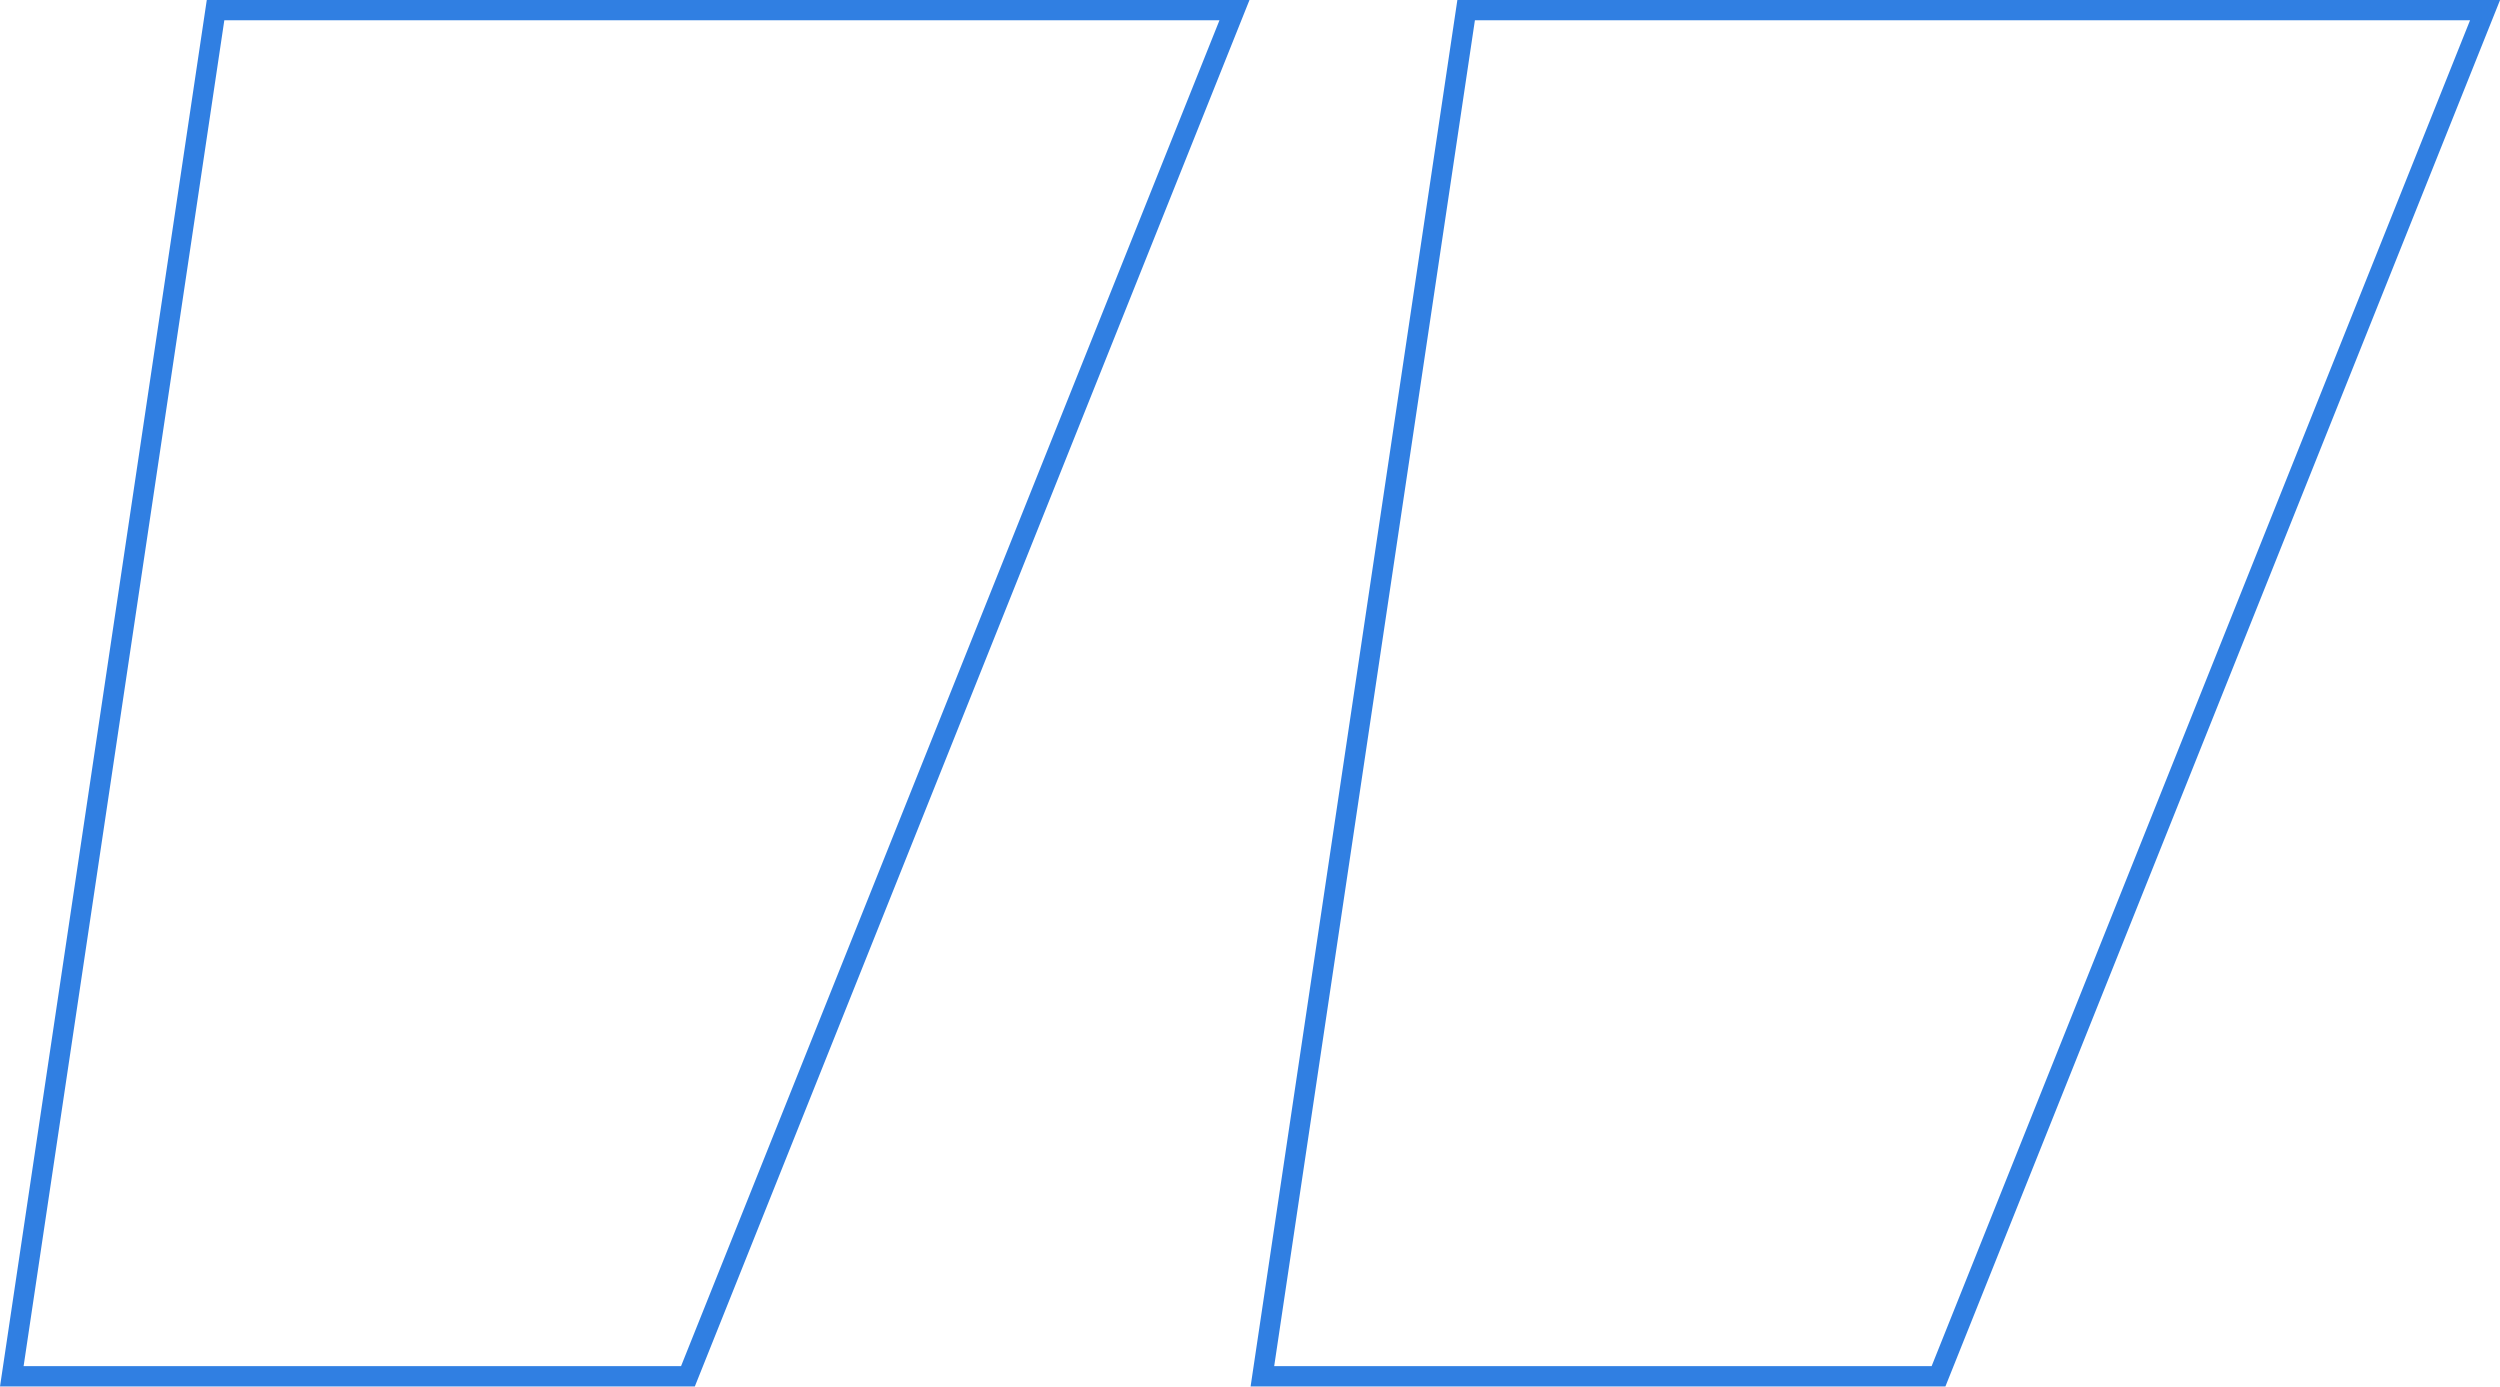 <?xml version="1.0" encoding="UTF-8"?><svg id="Layer_2" xmlns="http://www.w3.org/2000/svg" viewBox="0 0 129.08 71.59"><g id="Layer_1-2"><path d="M11.13.52h52.61l-28.22,70.54H.61L11.13.52ZM75.7.52h52.61l-28.22,70.54h-34.91L75.7.52Z" fill="none" stroke="#307fe2" stroke-miterlimit="10" stroke-width="1.05"/></g></svg>